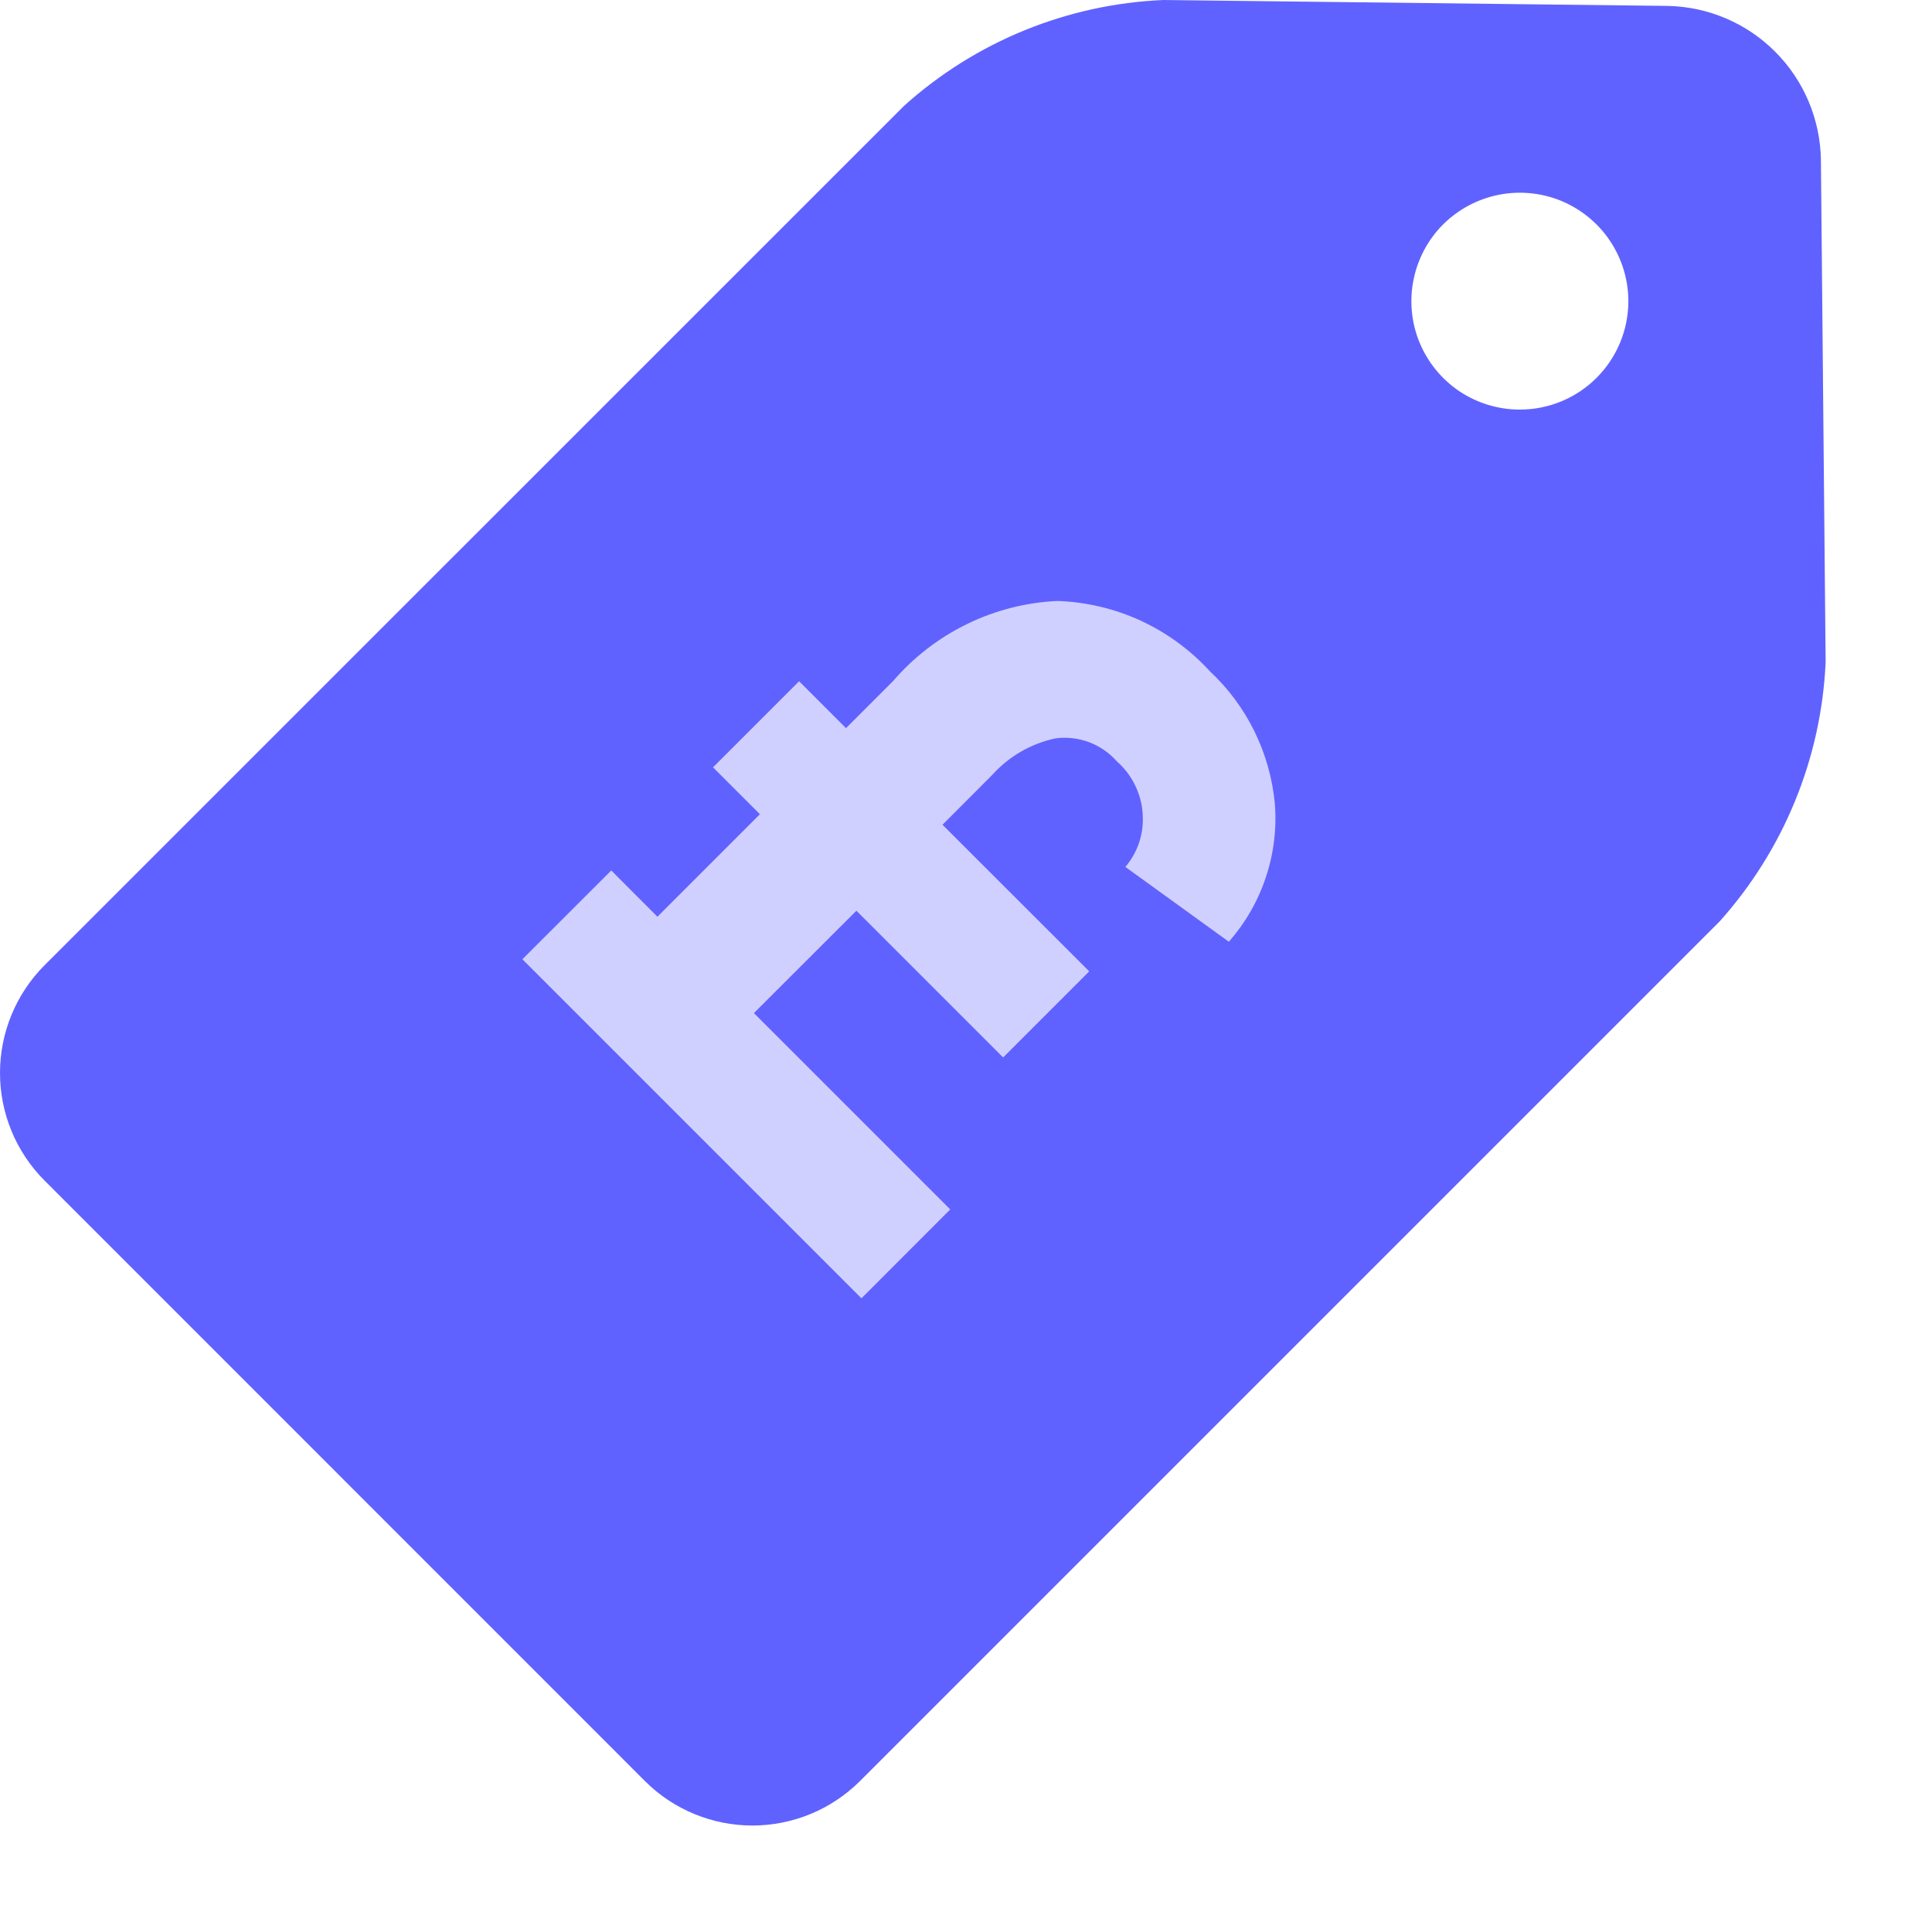 <?xml version="1.0" encoding="UTF-8"?> <svg xmlns="http://www.w3.org/2000/svg" width="18" height="18" viewBox="0 0 18 18" fill="none"><g clip-path="url(#clip0_982_7376)"><path d="M16.023 8.583C16.62 7.916 16.969 7.063 17.009 6.169L16.965 1.486C16.958 1.109 16.806 0.749 16.539 0.482C16.273 0.215 15.913 0.062 15.536 0.055L10.839 0C9.944 0.038 9.091 0.386 8.425 0.984L0.412 8.996C0.148 9.262 0 9.622 0 9.996C0 10.371 0.148 10.73 0.412 10.996L6.011 16.596C6.276 16.86 6.636 17.008 7.01 17.008C7.385 17.008 7.744 16.86 8.01 16.596L16.023 8.583ZM14.16 3.816C13.96 3.816 13.765 3.757 13.598 3.646C13.432 3.535 13.303 3.377 13.226 3.192C13.15 3.008 13.13 2.805 13.169 2.609C13.208 2.413 13.304 2.232 13.445 2.091C13.587 1.95 13.767 1.854 13.963 1.815C14.159 1.776 14.362 1.796 14.547 1.872C14.731 1.949 14.889 2.078 15 2.244C15.111 2.41 15.171 2.606 15.171 2.806C15.171 3.074 15.064 3.331 14.875 3.52C14.685 3.71 14.428 3.816 14.16 3.816Z" fill="#6062FF"></path><path d="M7.024 9.439L8.853 11.268L8.026 12.096L4.867 8.937L5.695 8.11L6.125 8.541L7.08 7.586L6.643 7.149L7.445 6.347L7.882 6.784L8.321 6.345C8.512 6.123 8.747 5.942 9.01 5.814C9.274 5.685 9.561 5.612 9.853 5.599C10.121 5.608 10.385 5.671 10.629 5.783C10.872 5.896 11.091 6.056 11.272 6.254C11.617 6.576 11.832 7.013 11.877 7.484C11.896 7.716 11.868 7.95 11.794 8.172C11.721 8.394 11.603 8.598 11.449 8.774L10.485 8.077C10.597 7.945 10.655 7.776 10.647 7.603C10.644 7.506 10.621 7.411 10.579 7.324C10.538 7.236 10.479 7.158 10.406 7.094C10.336 7.014 10.247 6.953 10.148 6.915C10.048 6.878 9.94 6.865 9.835 6.879C9.607 6.927 9.401 7.046 9.245 7.219L8.781 7.684L10.148 9.05L9.346 9.852L7.979 8.485L7.024 9.439Z" fill="#CFD0FF"></path></g><defs><clipPath id="clip0_982_7376"><rect width="17.009" height="17.008" fill="white"></rect></clipPath></defs></svg> 